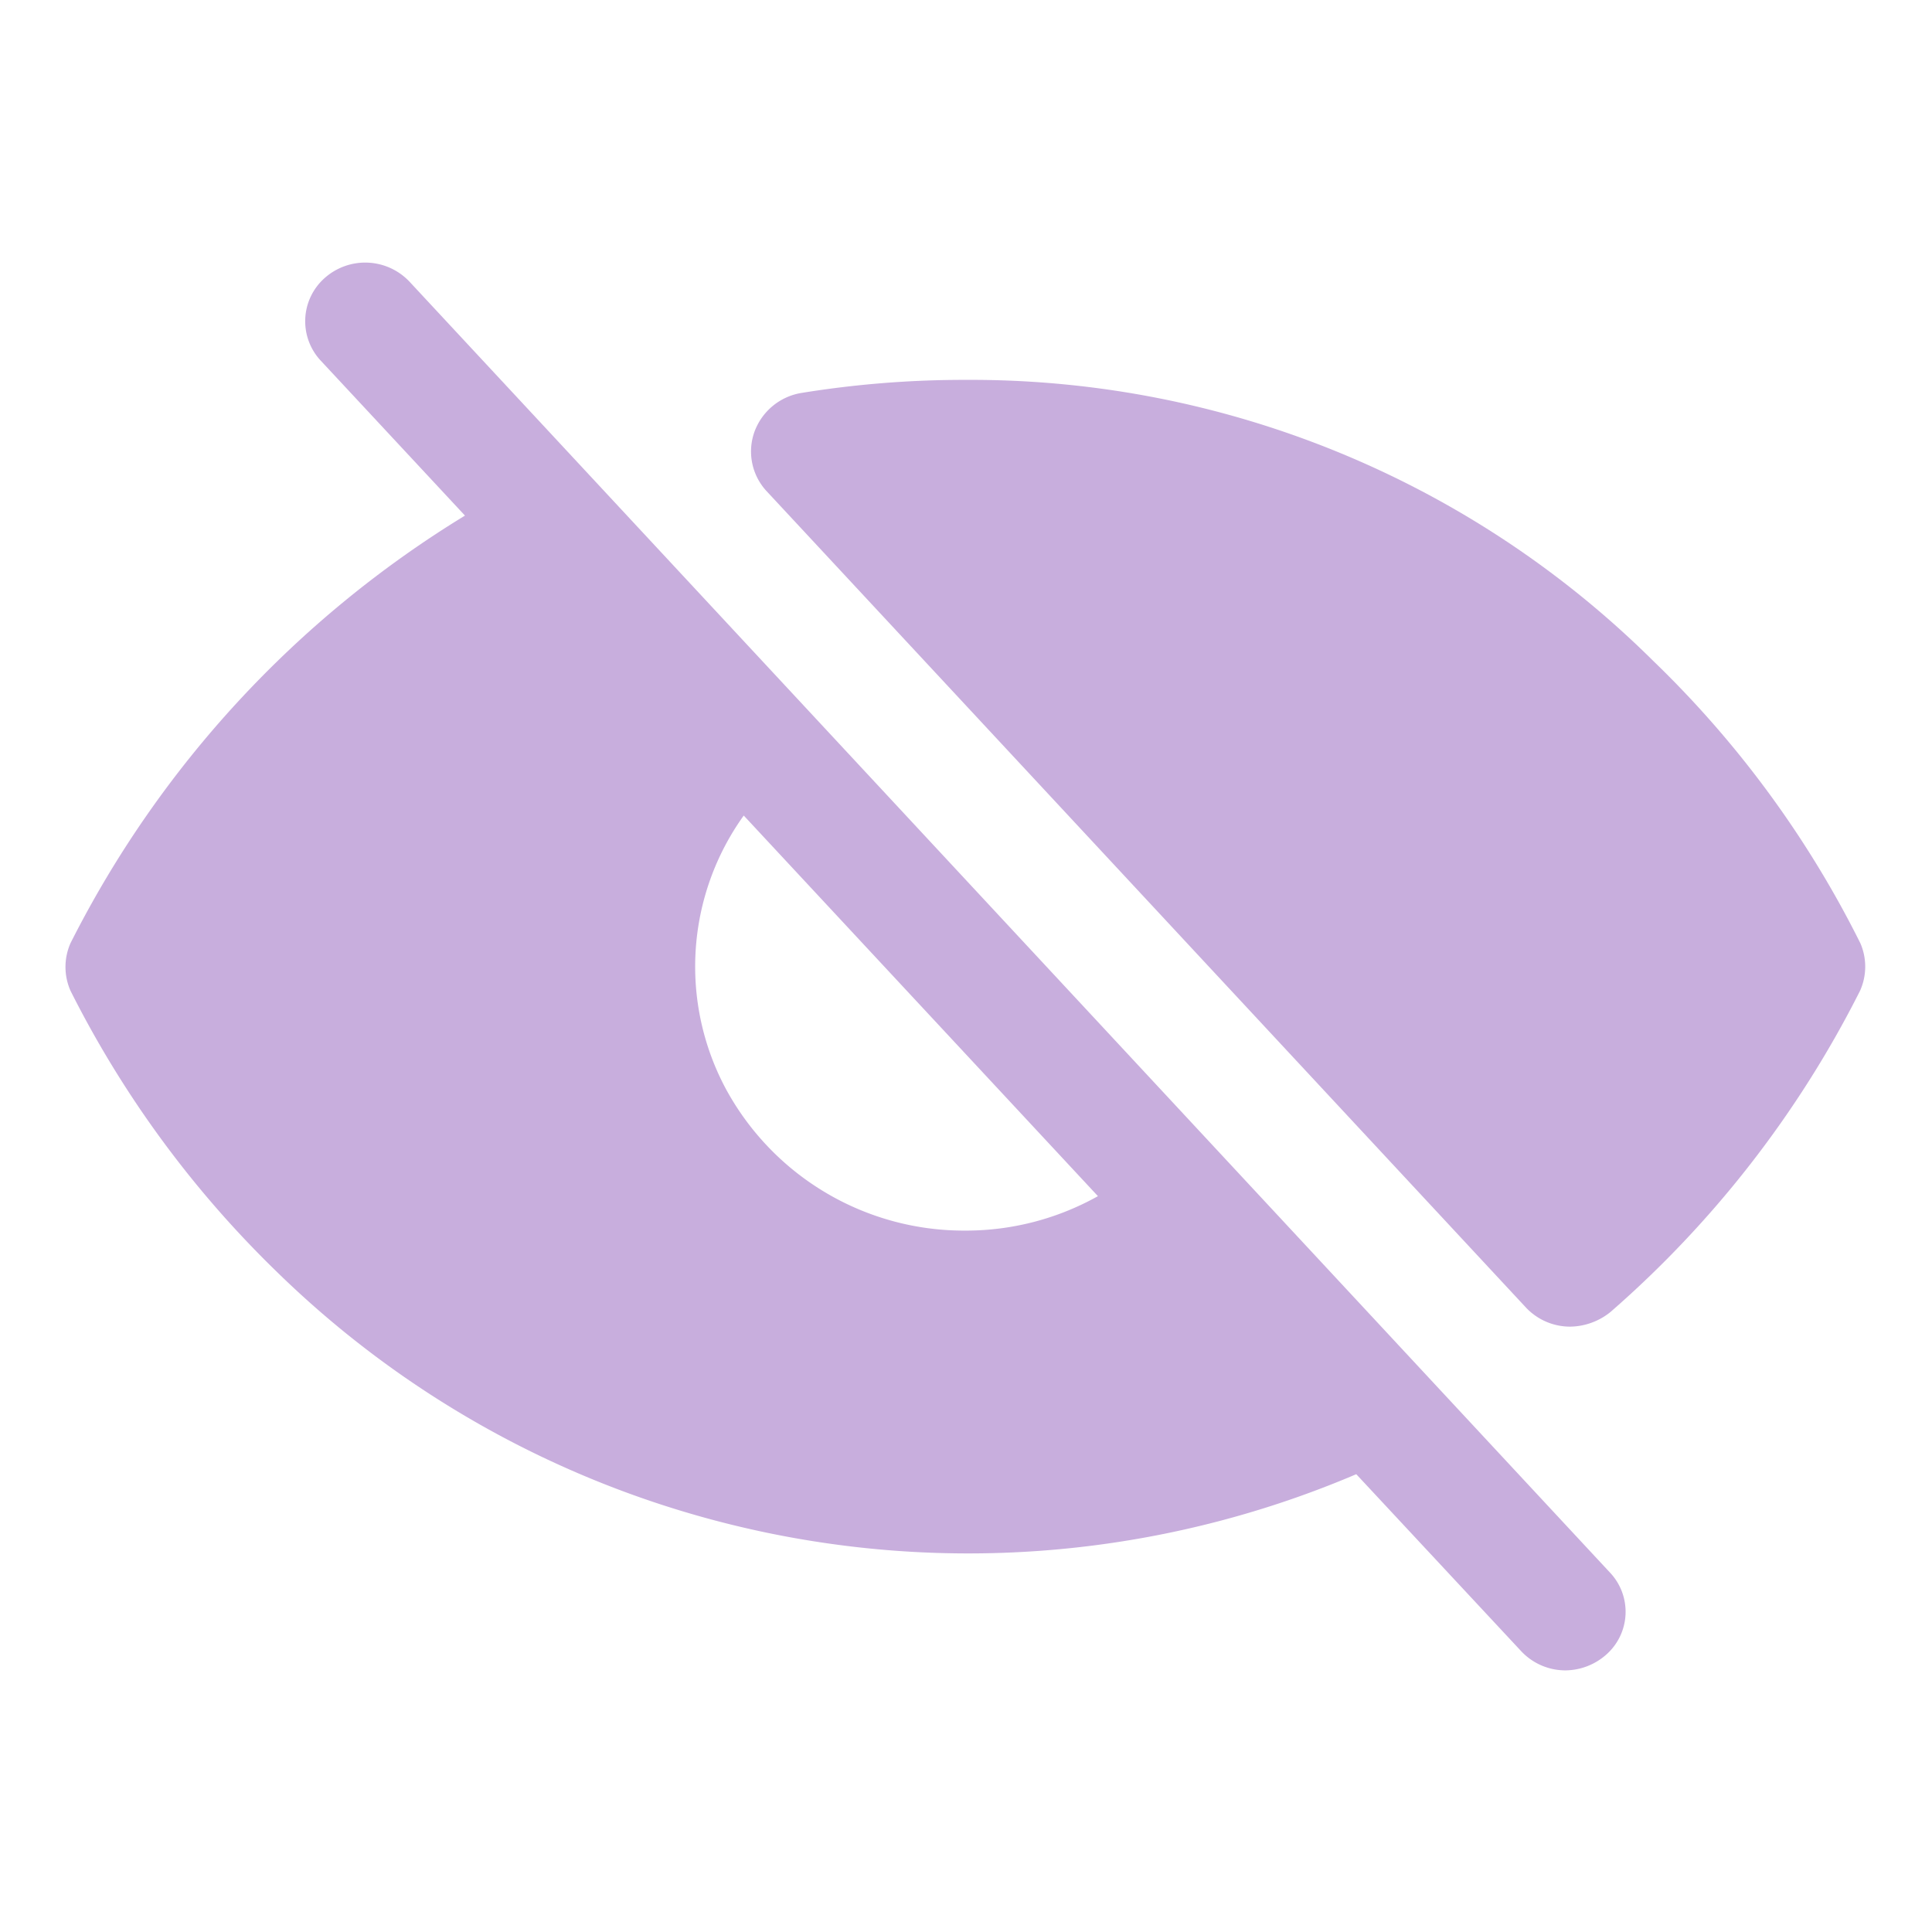 <svg xmlns="http://www.w3.org/2000/svg" width="24" height="24" viewBox="0 0 24 24">
  <g id="hide-pass" transform="translate(-1192 -329)">
    <rect id="Rectangle_5319" data-name="Rectangle 5319" width="24" height="24" transform="translate(1192 329)" fill="none"/>
    <path id="Path_29952" data-name="Path 29952" d="M113.173,55a12.8,12.8,0,0,0-2.572-3.507A12.032,12.032,0,0,0,102.057,48a12.612,12.612,0,0,0-2.05.164.75.75,0,0,0-.574.484.725.725,0,0,0,.146.728l9.439,10.148a.753.753,0,0,0,.55.237.812.812,0,0,0,.5-.182,13.121,13.121,0,0,0,3.1-3.99A.732.732,0,0,0,113.173,55Z" transform="translate(1101.938 285.719)" fill="rgba(186,154,212,0.8)"/>
    <path id="Path_29953" data-name="Path 29953" d="M12.3,32.237a.757.757,0,0,0-1.053-.046.717.717,0,0,0-.047,1.03l1.789,1.922a13.172,13.172,0,0,0-4.9,5.311.732.732,0,0,0,0,.592,12.992,12.992,0,0,0,2.572,3.5,12.294,12.294,0,0,0,13.4,2.505l2.05,2.2a.753.753,0,0,0,.55.237.774.774,0,0,0,.5-.191.709.709,0,0,0,.047-1.029Zm6.9,11.788a3.365,3.365,0,0,1-2.972-1.764,3.218,3.218,0,0,1,.224-3.392l4.4,4.728A3.357,3.357,0,0,1,19.207,44.025Z" transform="translate(1184.787 300.262)" fill="rgba(186,154,212,0.8)"/>
  </g>
</svg>
